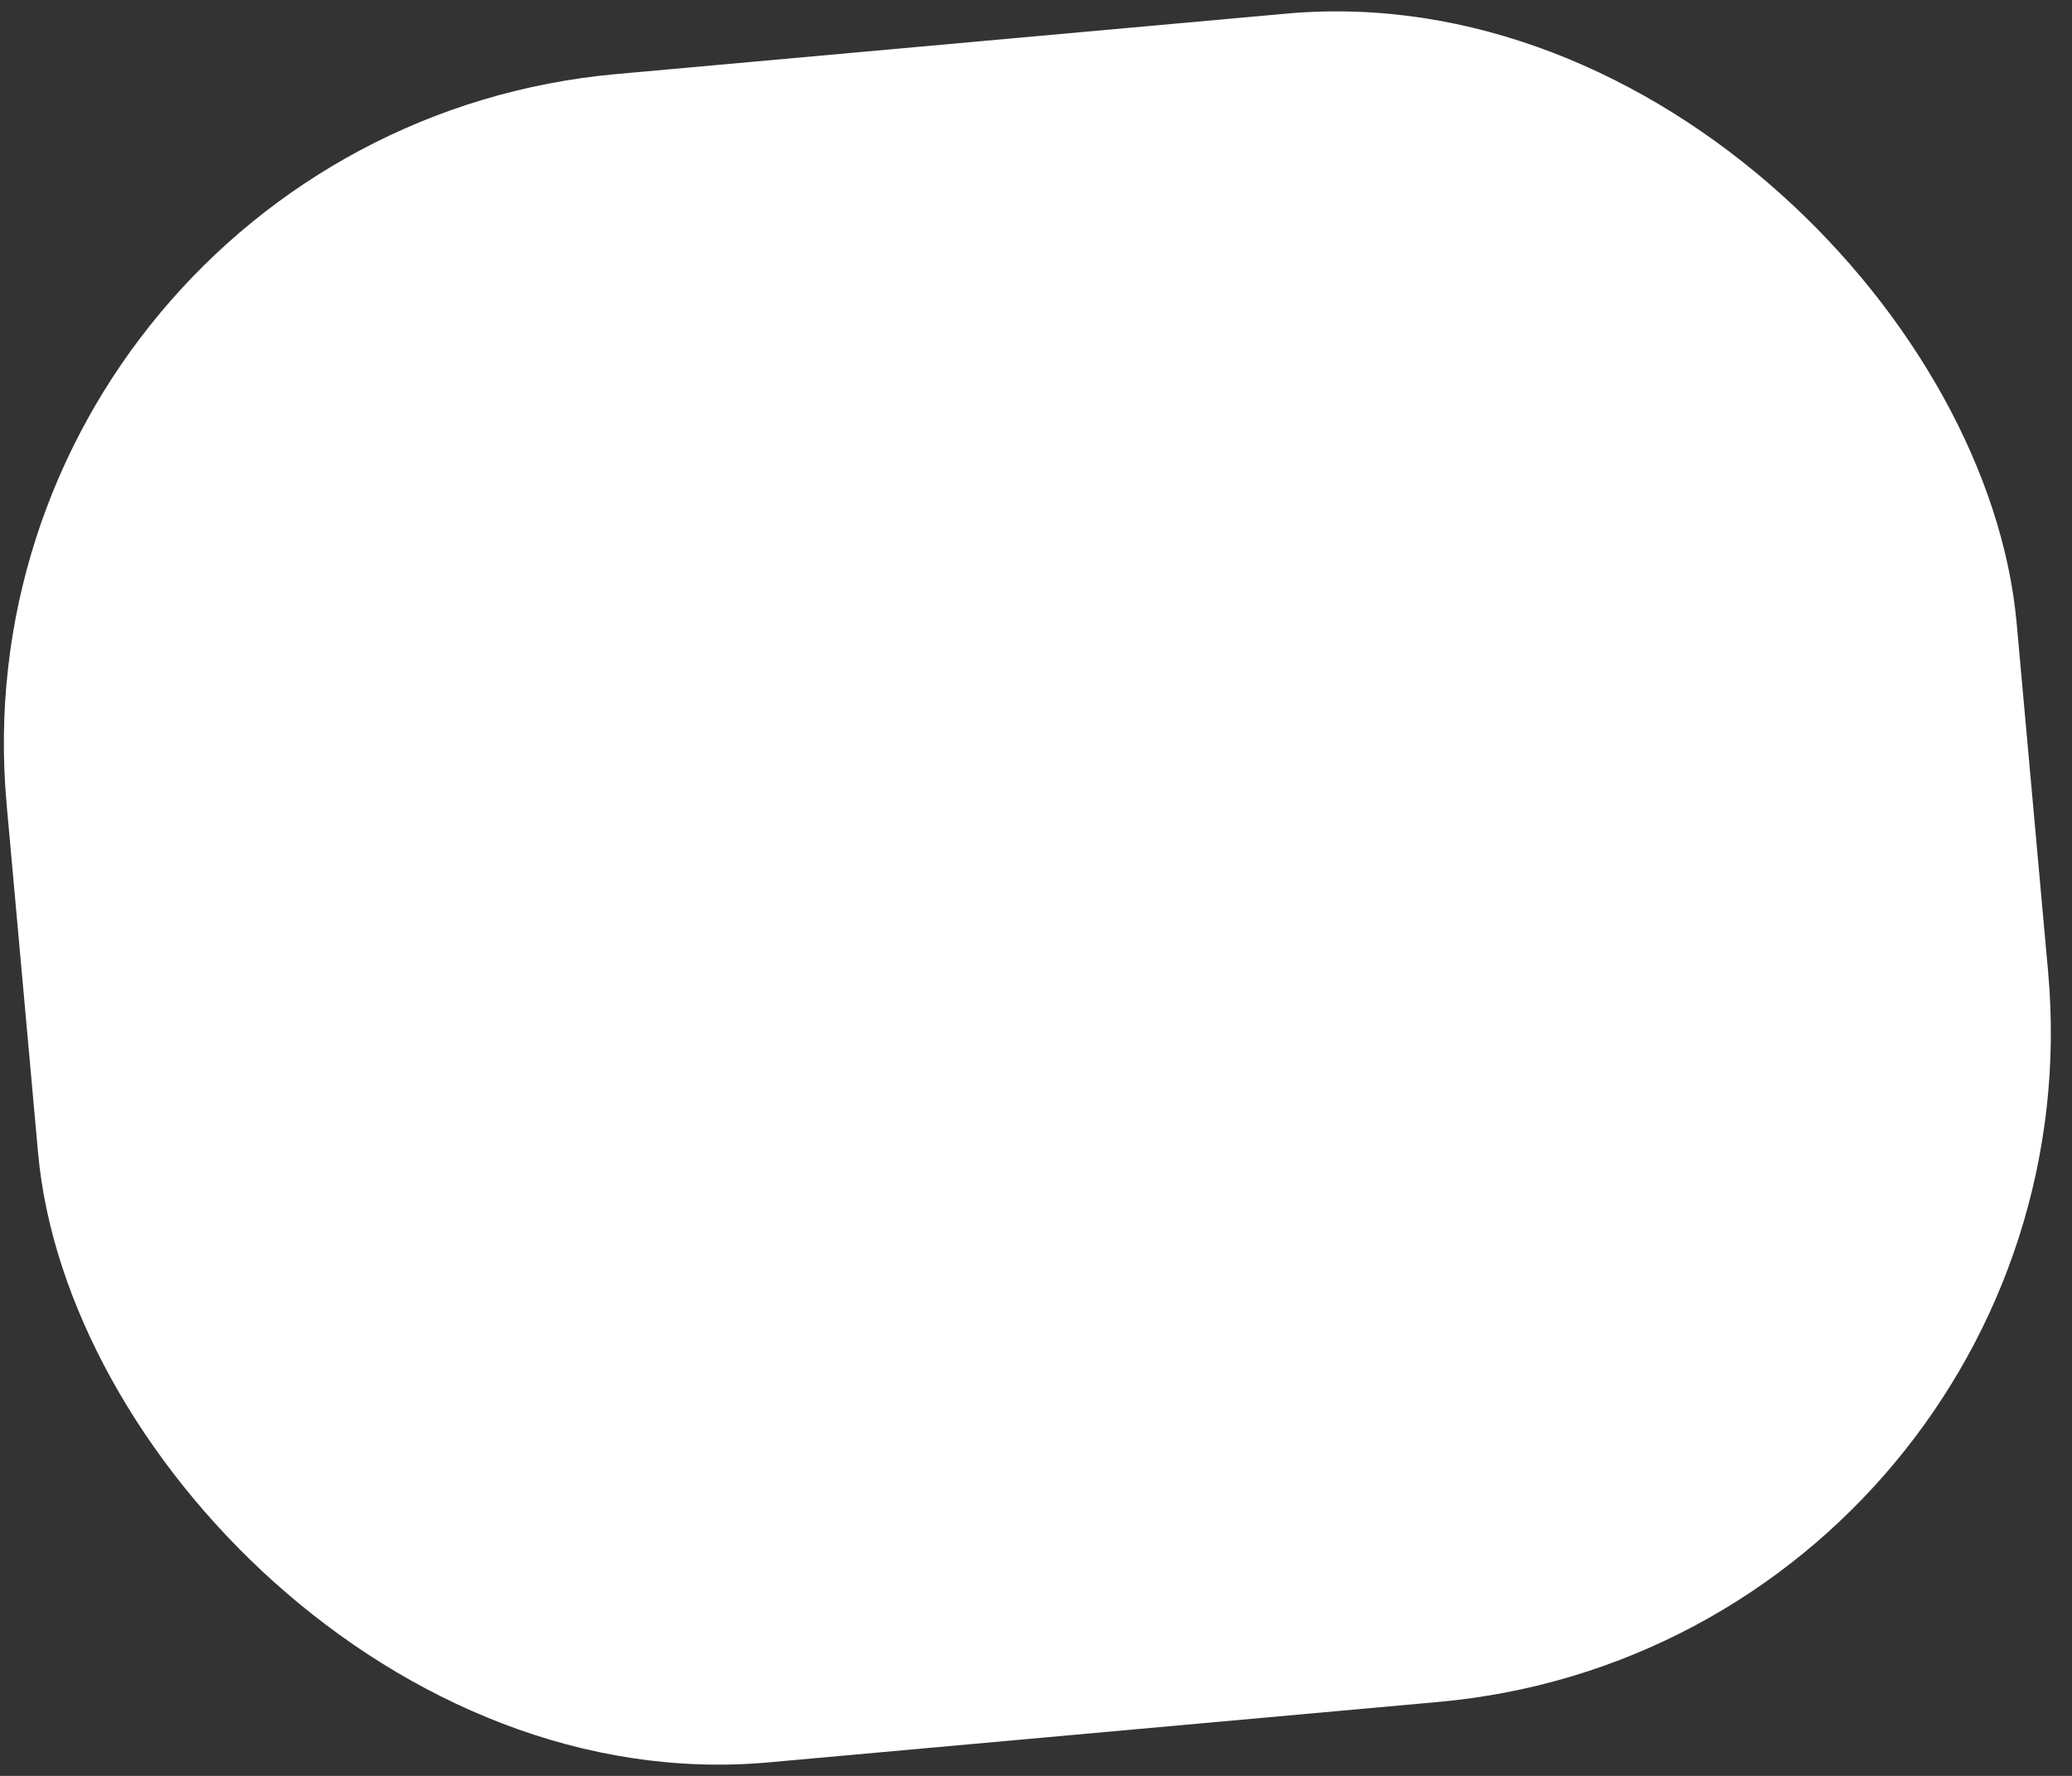 <?xml version="1.0" encoding="UTF-8"?> <svg xmlns="http://www.w3.org/2000/svg" width="77" height="66" viewBox="0 0 77 66" fill="none"><rect x="0" y="0" width="77" height="66" fill="#333333" stroke="none"/> <rect x="-2" y="5" width="75" height="63" rx="25" transform="rotate(-5.156 -2 5)" fill="white"></rect> </svg> 